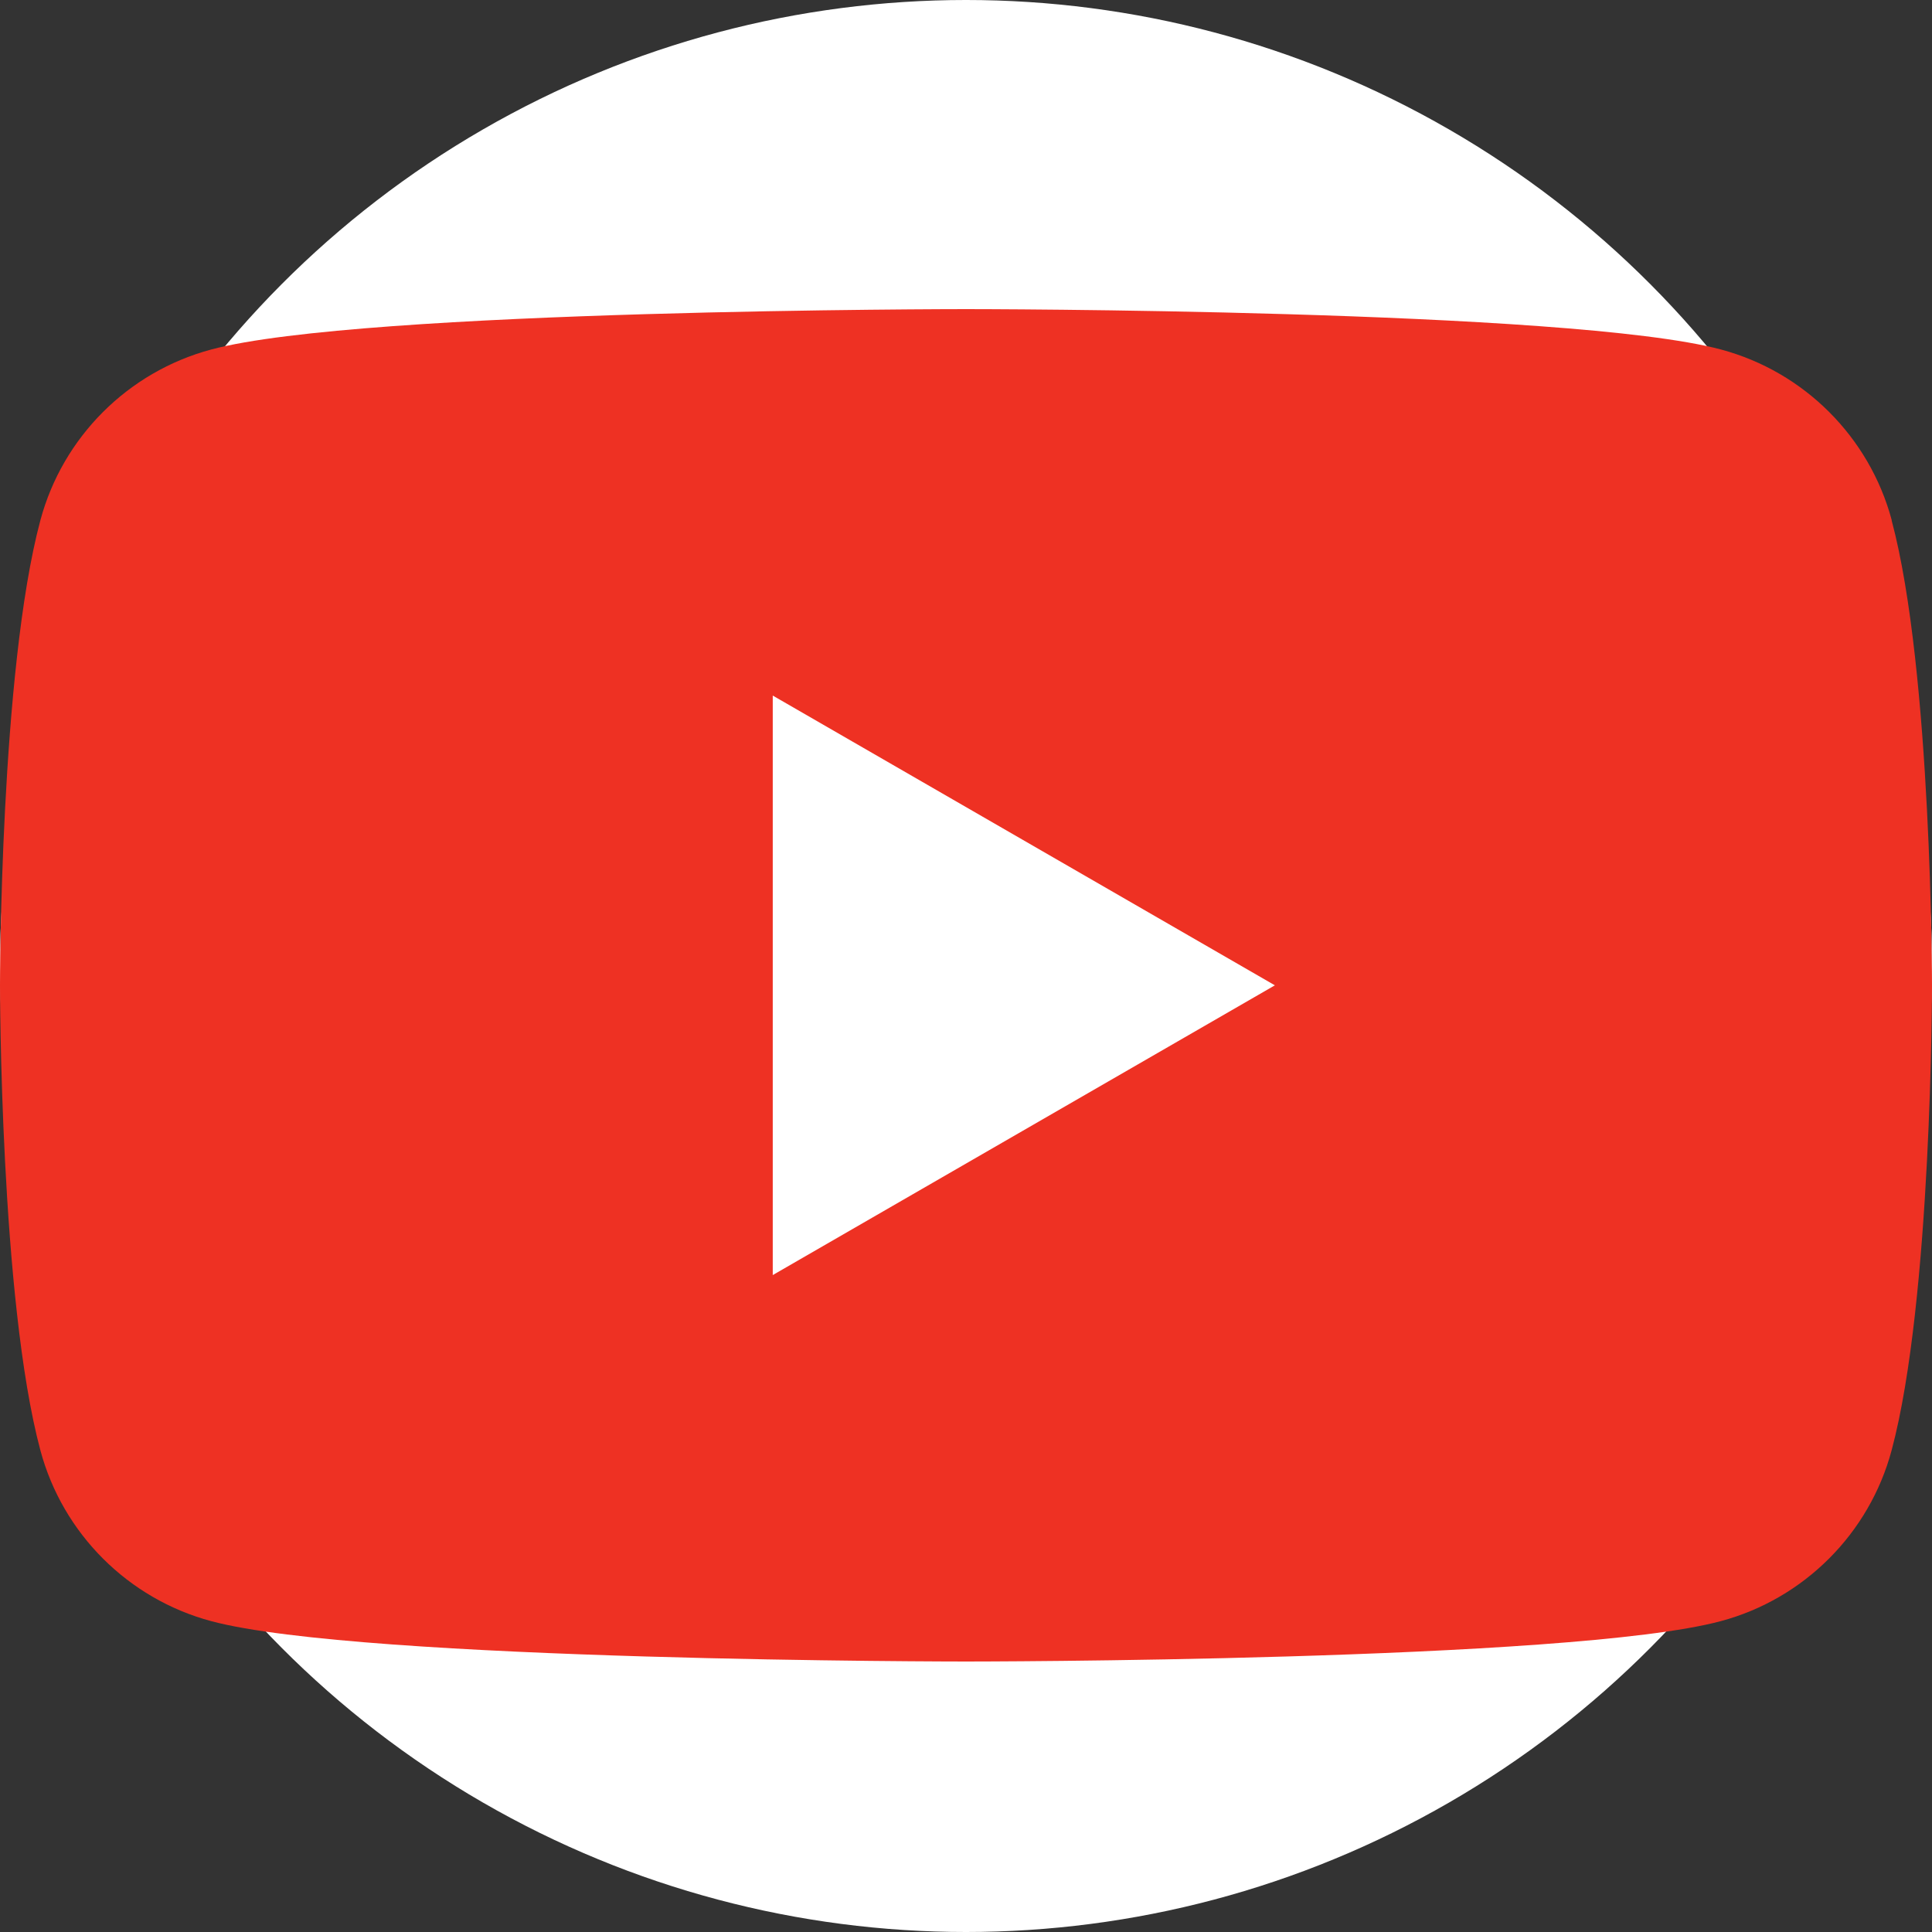 <svg width="40" height="40" viewBox="0 0 40 40" fill="none" xmlns="http://www.w3.org/2000/svg">
<rect x="0" y="0" width="40" height="40" fill="#333333" stroke="none"/>
<circle cx="20" cy="20" r="20" fill="white"/>
<path d="M39.167 10.772C38.706 9.05 37.353 7.697 35.631 7.236C32.509 6.4 20 6.4 20 6.4C20 6.4 7.491 6.4 4.373 7.236C2.651 7.697 1.297 9.05 0.836 10.772C0 13.89 0 20.4 0 20.4C0 20.4 0 26.909 0.836 30.027C1.297 31.749 2.651 33.103 4.373 33.564C7.491 34.4 20 34.4 20 34.4C20 34.4 32.509 34.4 35.627 33.564C37.349 33.103 38.703 31.749 39.164 30.027C40 26.909 40 20.4 40 20.4C40 20.4 40 13.89 39.164 10.772H39.167Z" fill="#EE3123"/>
<path d="M15.999 26.399L26.395 20.4L15.999 14.401V26.399Z" fill="white"/>
</svg>
